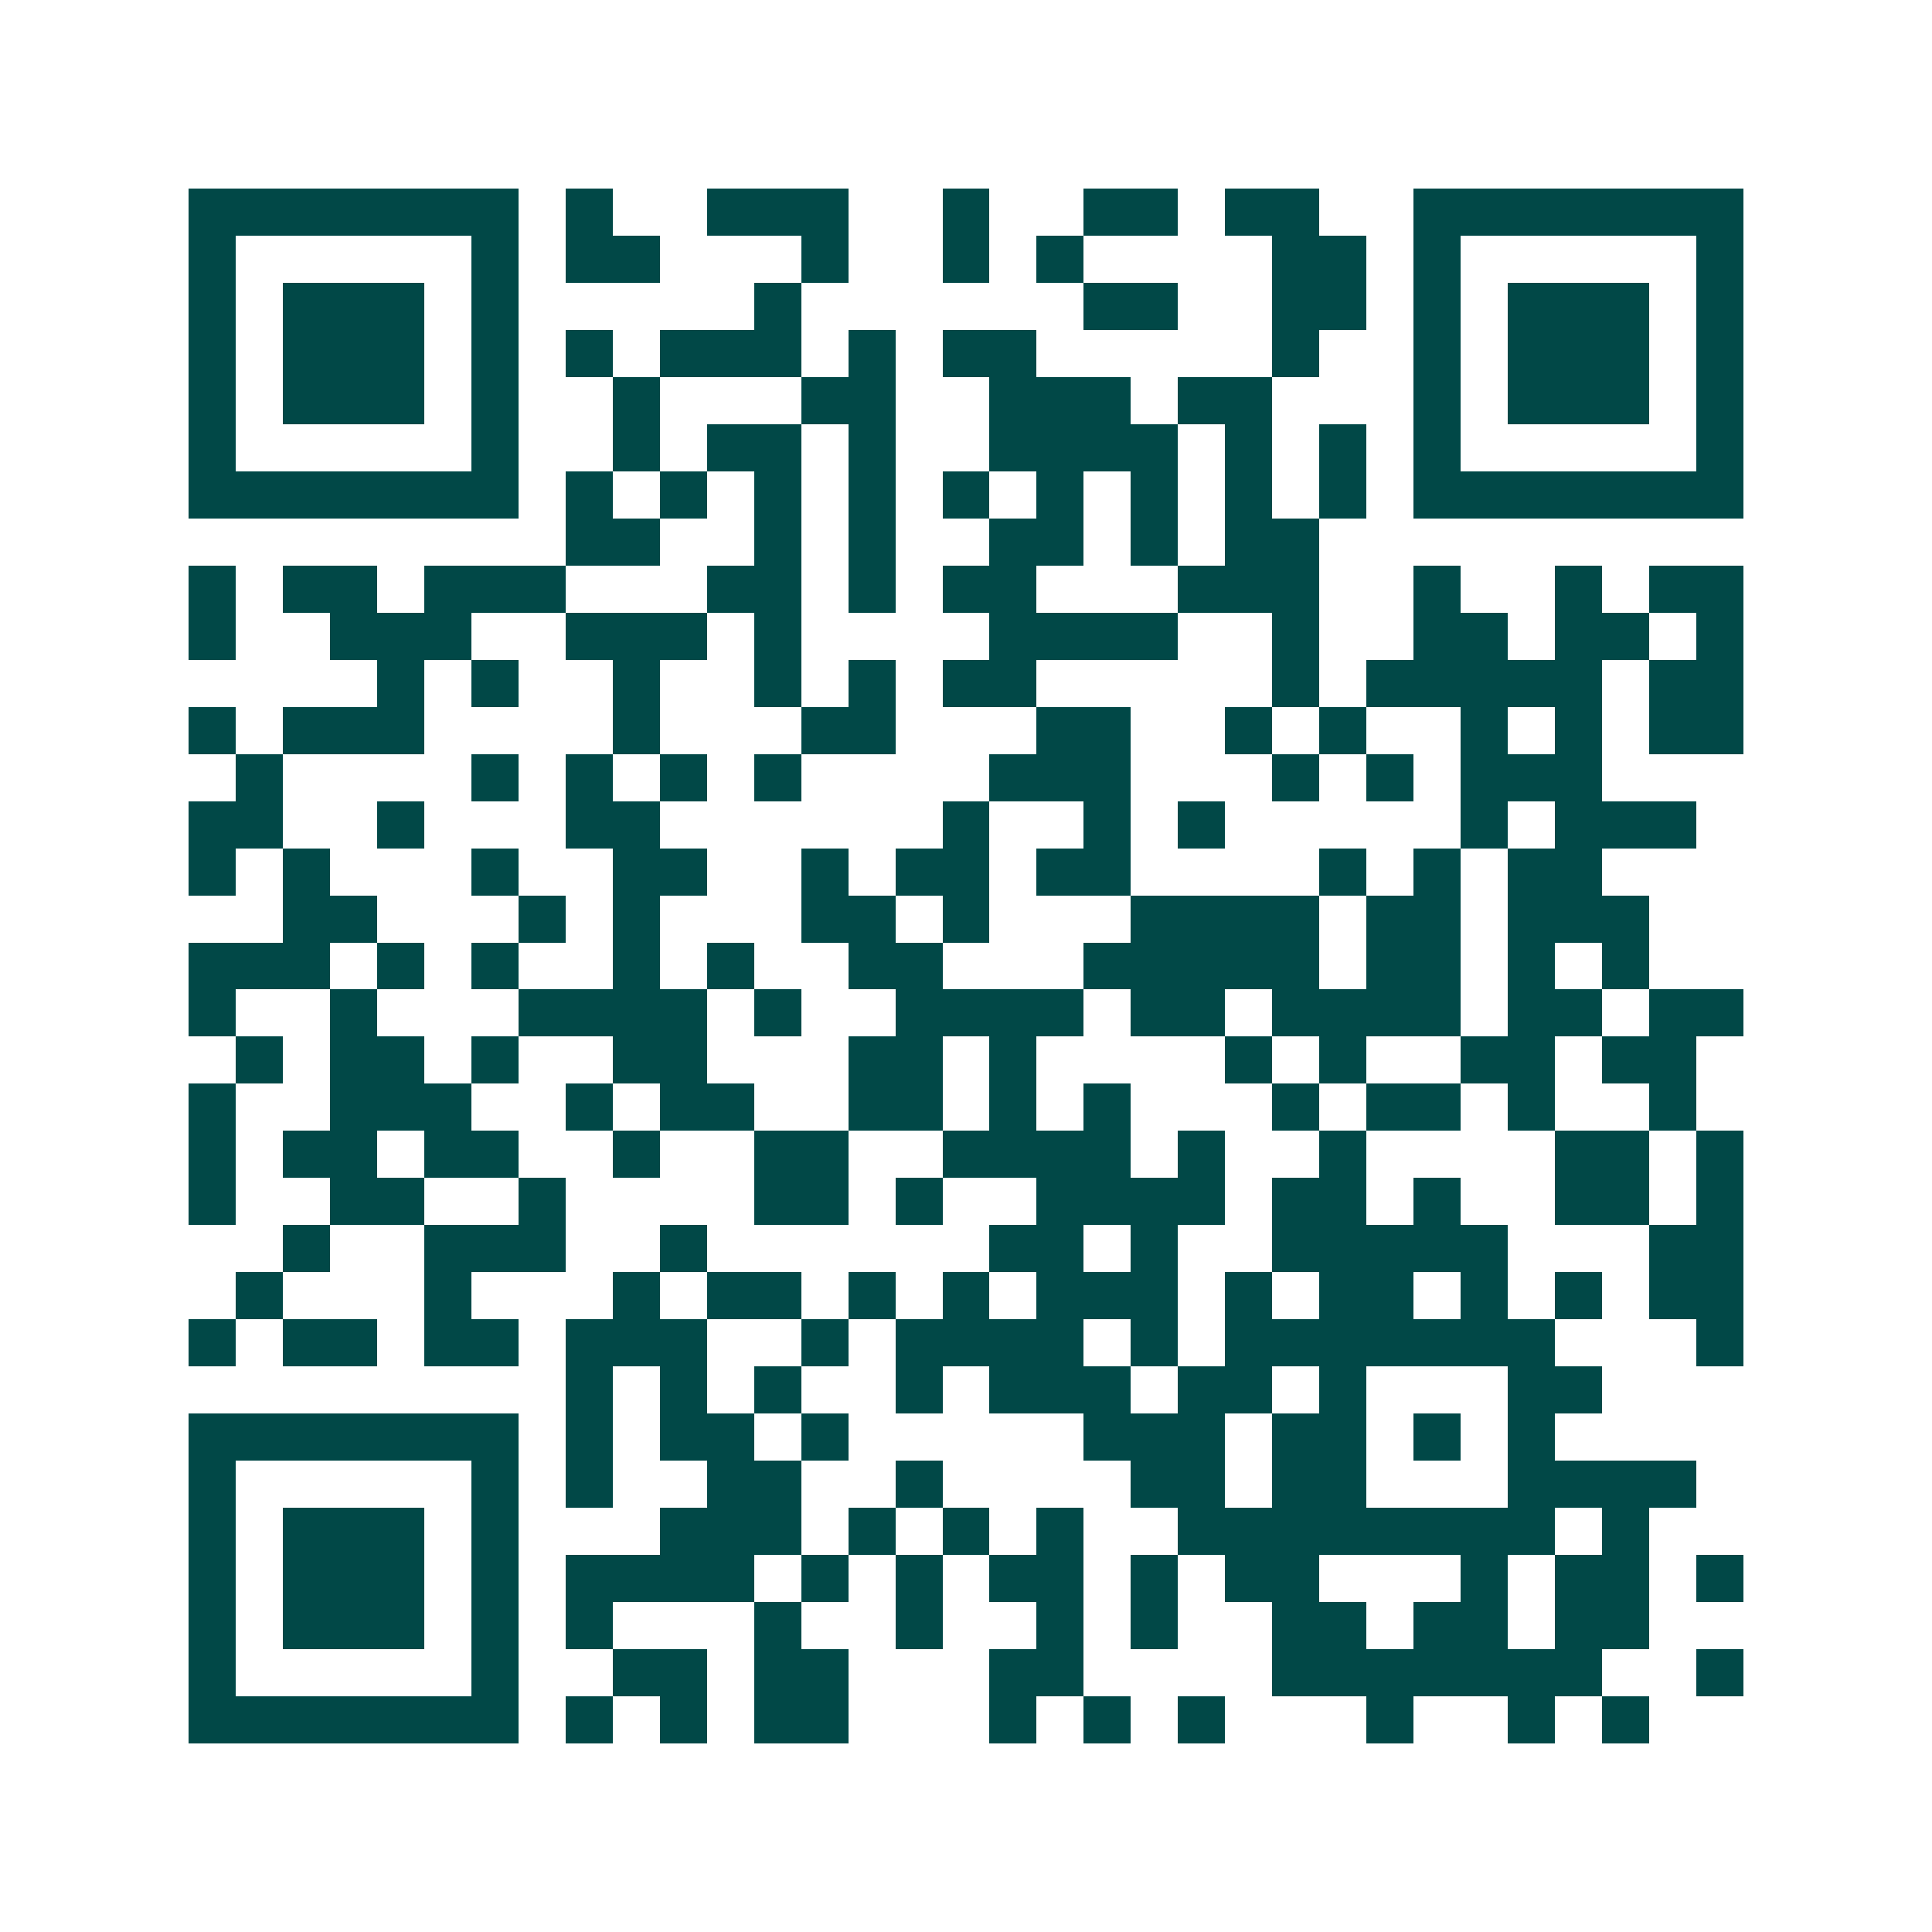 <svg xmlns="http://www.w3.org/2000/svg" width="200" height="200" viewBox="0 0 41 41" shape-rendering="crispEdges"><path fill="#ffffff" d="M0 0h41v41H0z"/><path stroke="#014847" d="M4 4.5h7m1 0h1m2 0h3m2 0h1m2 0h2m1 0h2m2 0h7M4 5.5h1m5 0h1m1 0h2m3 0h1m2 0h1m1 0h1m4 0h2m1 0h1m5 0h1M4 6.5h1m1 0h3m1 0h1m5 0h1m6 0h2m2 0h2m1 0h1m1 0h3m1 0h1M4 7.5h1m1 0h3m1 0h1m1 0h1m1 0h3m1 0h1m1 0h2m5 0h1m2 0h1m1 0h3m1 0h1M4 8.5h1m1 0h3m1 0h1m2 0h1m3 0h2m2 0h3m1 0h2m3 0h1m1 0h3m1 0h1M4 9.5h1m5 0h1m2 0h1m1 0h2m1 0h1m2 0h4m1 0h1m1 0h1m1 0h1m5 0h1M4 10.5h7m1 0h1m1 0h1m1 0h1m1 0h1m1 0h1m1 0h1m1 0h1m1 0h1m1 0h1m1 0h7M12 11.5h2m2 0h1m1 0h1m2 0h2m1 0h1m1 0h2M4 12.5h1m1 0h2m1 0h3m3 0h2m1 0h1m1 0h2m3 0h3m2 0h1m2 0h1m1 0h2M4 13.5h1m2 0h3m2 0h3m1 0h1m4 0h4m2 0h1m2 0h2m1 0h2m1 0h1M8 14.5h1m1 0h1m2 0h1m2 0h1m1 0h1m1 0h2m5 0h1m1 0h5m1 0h2M4 15.5h1m1 0h3m4 0h1m3 0h2m3 0h2m2 0h1m1 0h1m2 0h1m1 0h1m1 0h2M5 16.5h1m4 0h1m1 0h1m1 0h1m1 0h1m4 0h3m3 0h1m1 0h1m1 0h3M4 17.5h2m2 0h1m3 0h2m6 0h1m2 0h1m1 0h1m5 0h1m1 0h3M4 18.5h1m1 0h1m3 0h1m2 0h2m2 0h1m1 0h2m1 0h2m4 0h1m1 0h1m1 0h2M6 19.5h2m3 0h1m1 0h1m3 0h2m1 0h1m3 0h4m1 0h2m1 0h3M4 20.5h3m1 0h1m1 0h1m2 0h1m1 0h1m2 0h2m3 0h5m1 0h2m1 0h1m1 0h1M4 21.5h1m2 0h1m3 0h4m1 0h1m2 0h4m1 0h2m1 0h4m1 0h2m1 0h2M5 22.5h1m1 0h2m1 0h1m2 0h2m3 0h2m1 0h1m4 0h1m1 0h1m2 0h2m1 0h2M4 23.5h1m2 0h3m2 0h1m1 0h2m2 0h2m1 0h1m1 0h1m3 0h1m1 0h2m1 0h1m2 0h1M4 24.5h1m1 0h2m1 0h2m2 0h1m2 0h2m2 0h4m1 0h1m2 0h1m4 0h2m1 0h1M4 25.5h1m2 0h2m2 0h1m4 0h2m1 0h1m2 0h4m1 0h2m1 0h1m2 0h2m1 0h1M6 26.5h1m2 0h3m2 0h1m6 0h2m1 0h1m2 0h5m3 0h2M5 27.5h1m3 0h1m3 0h1m1 0h2m1 0h1m1 0h1m1 0h3m1 0h1m1 0h2m1 0h1m1 0h1m1 0h2M4 28.5h1m1 0h2m1 0h2m1 0h3m2 0h1m1 0h4m1 0h1m1 0h7m3 0h1M12 29.5h1m1 0h1m1 0h1m2 0h1m1 0h3m1 0h2m1 0h1m3 0h2M4 30.5h7m1 0h1m1 0h2m1 0h1m5 0h3m1 0h2m1 0h1m1 0h1M4 31.5h1m5 0h1m1 0h1m2 0h2m2 0h1m4 0h2m1 0h2m3 0h4M4 32.5h1m1 0h3m1 0h1m3 0h3m1 0h1m1 0h1m1 0h1m2 0h8m1 0h1M4 33.5h1m1 0h3m1 0h1m1 0h4m1 0h1m1 0h1m1 0h2m1 0h1m1 0h2m3 0h1m1 0h2m1 0h1M4 34.5h1m1 0h3m1 0h1m1 0h1m3 0h1m2 0h1m2 0h1m1 0h1m2 0h2m1 0h2m1 0h2M4 35.5h1m5 0h1m2 0h2m1 0h2m3 0h2m4 0h7m2 0h1M4 36.5h7m1 0h1m1 0h1m1 0h2m3 0h1m1 0h1m1 0h1m3 0h1m2 0h1m1 0h1"/></svg>
